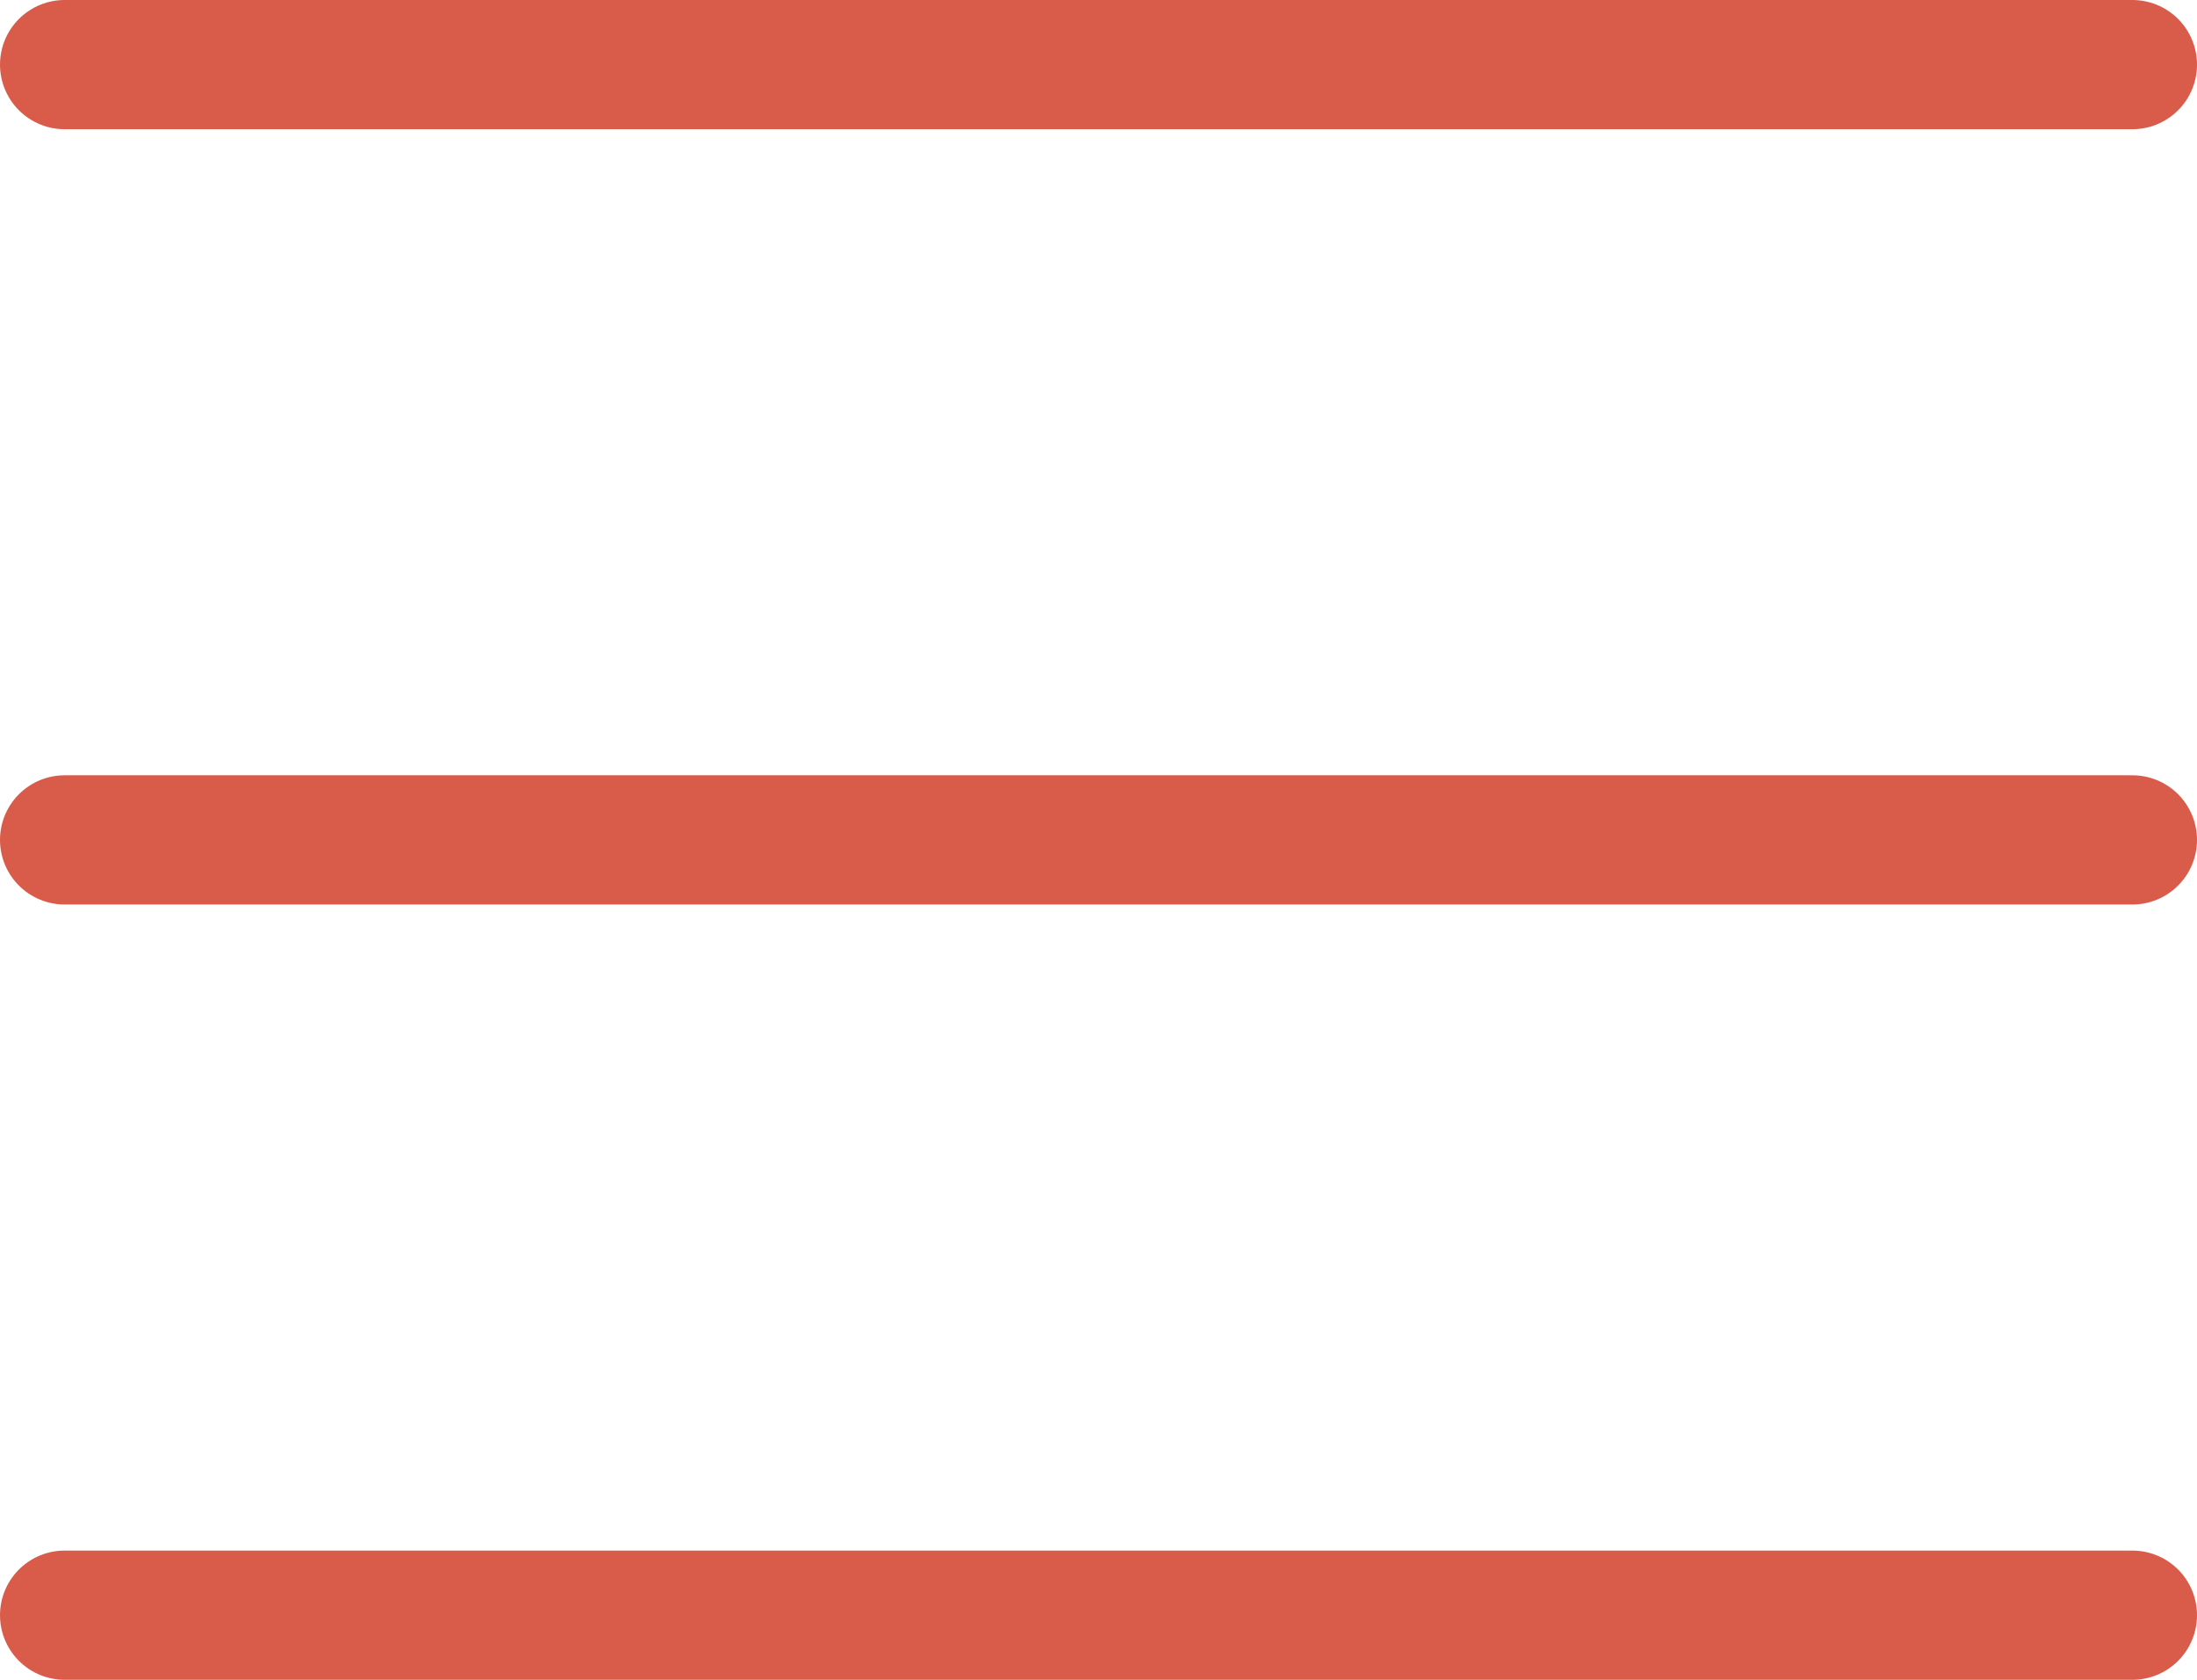 <?xml version="1.0" encoding="UTF-8"?><svg id="Ebene_1" xmlns="http://www.w3.org/2000/svg" viewBox="0 0 17 13"><path d="M.5.5h16" style="fill:none; stroke:#d85c49; stroke-linecap:round; stroke-linejoin:round;"/><path d="M.5,6.5h16" style="fill:none; stroke:#d85c49; stroke-linecap:round; stroke-linejoin:round;"/><path d="M.5,12.5h16" style="fill:none; stroke:#d85c49; stroke-linecap:round; stroke-linejoin:round;"/></svg>